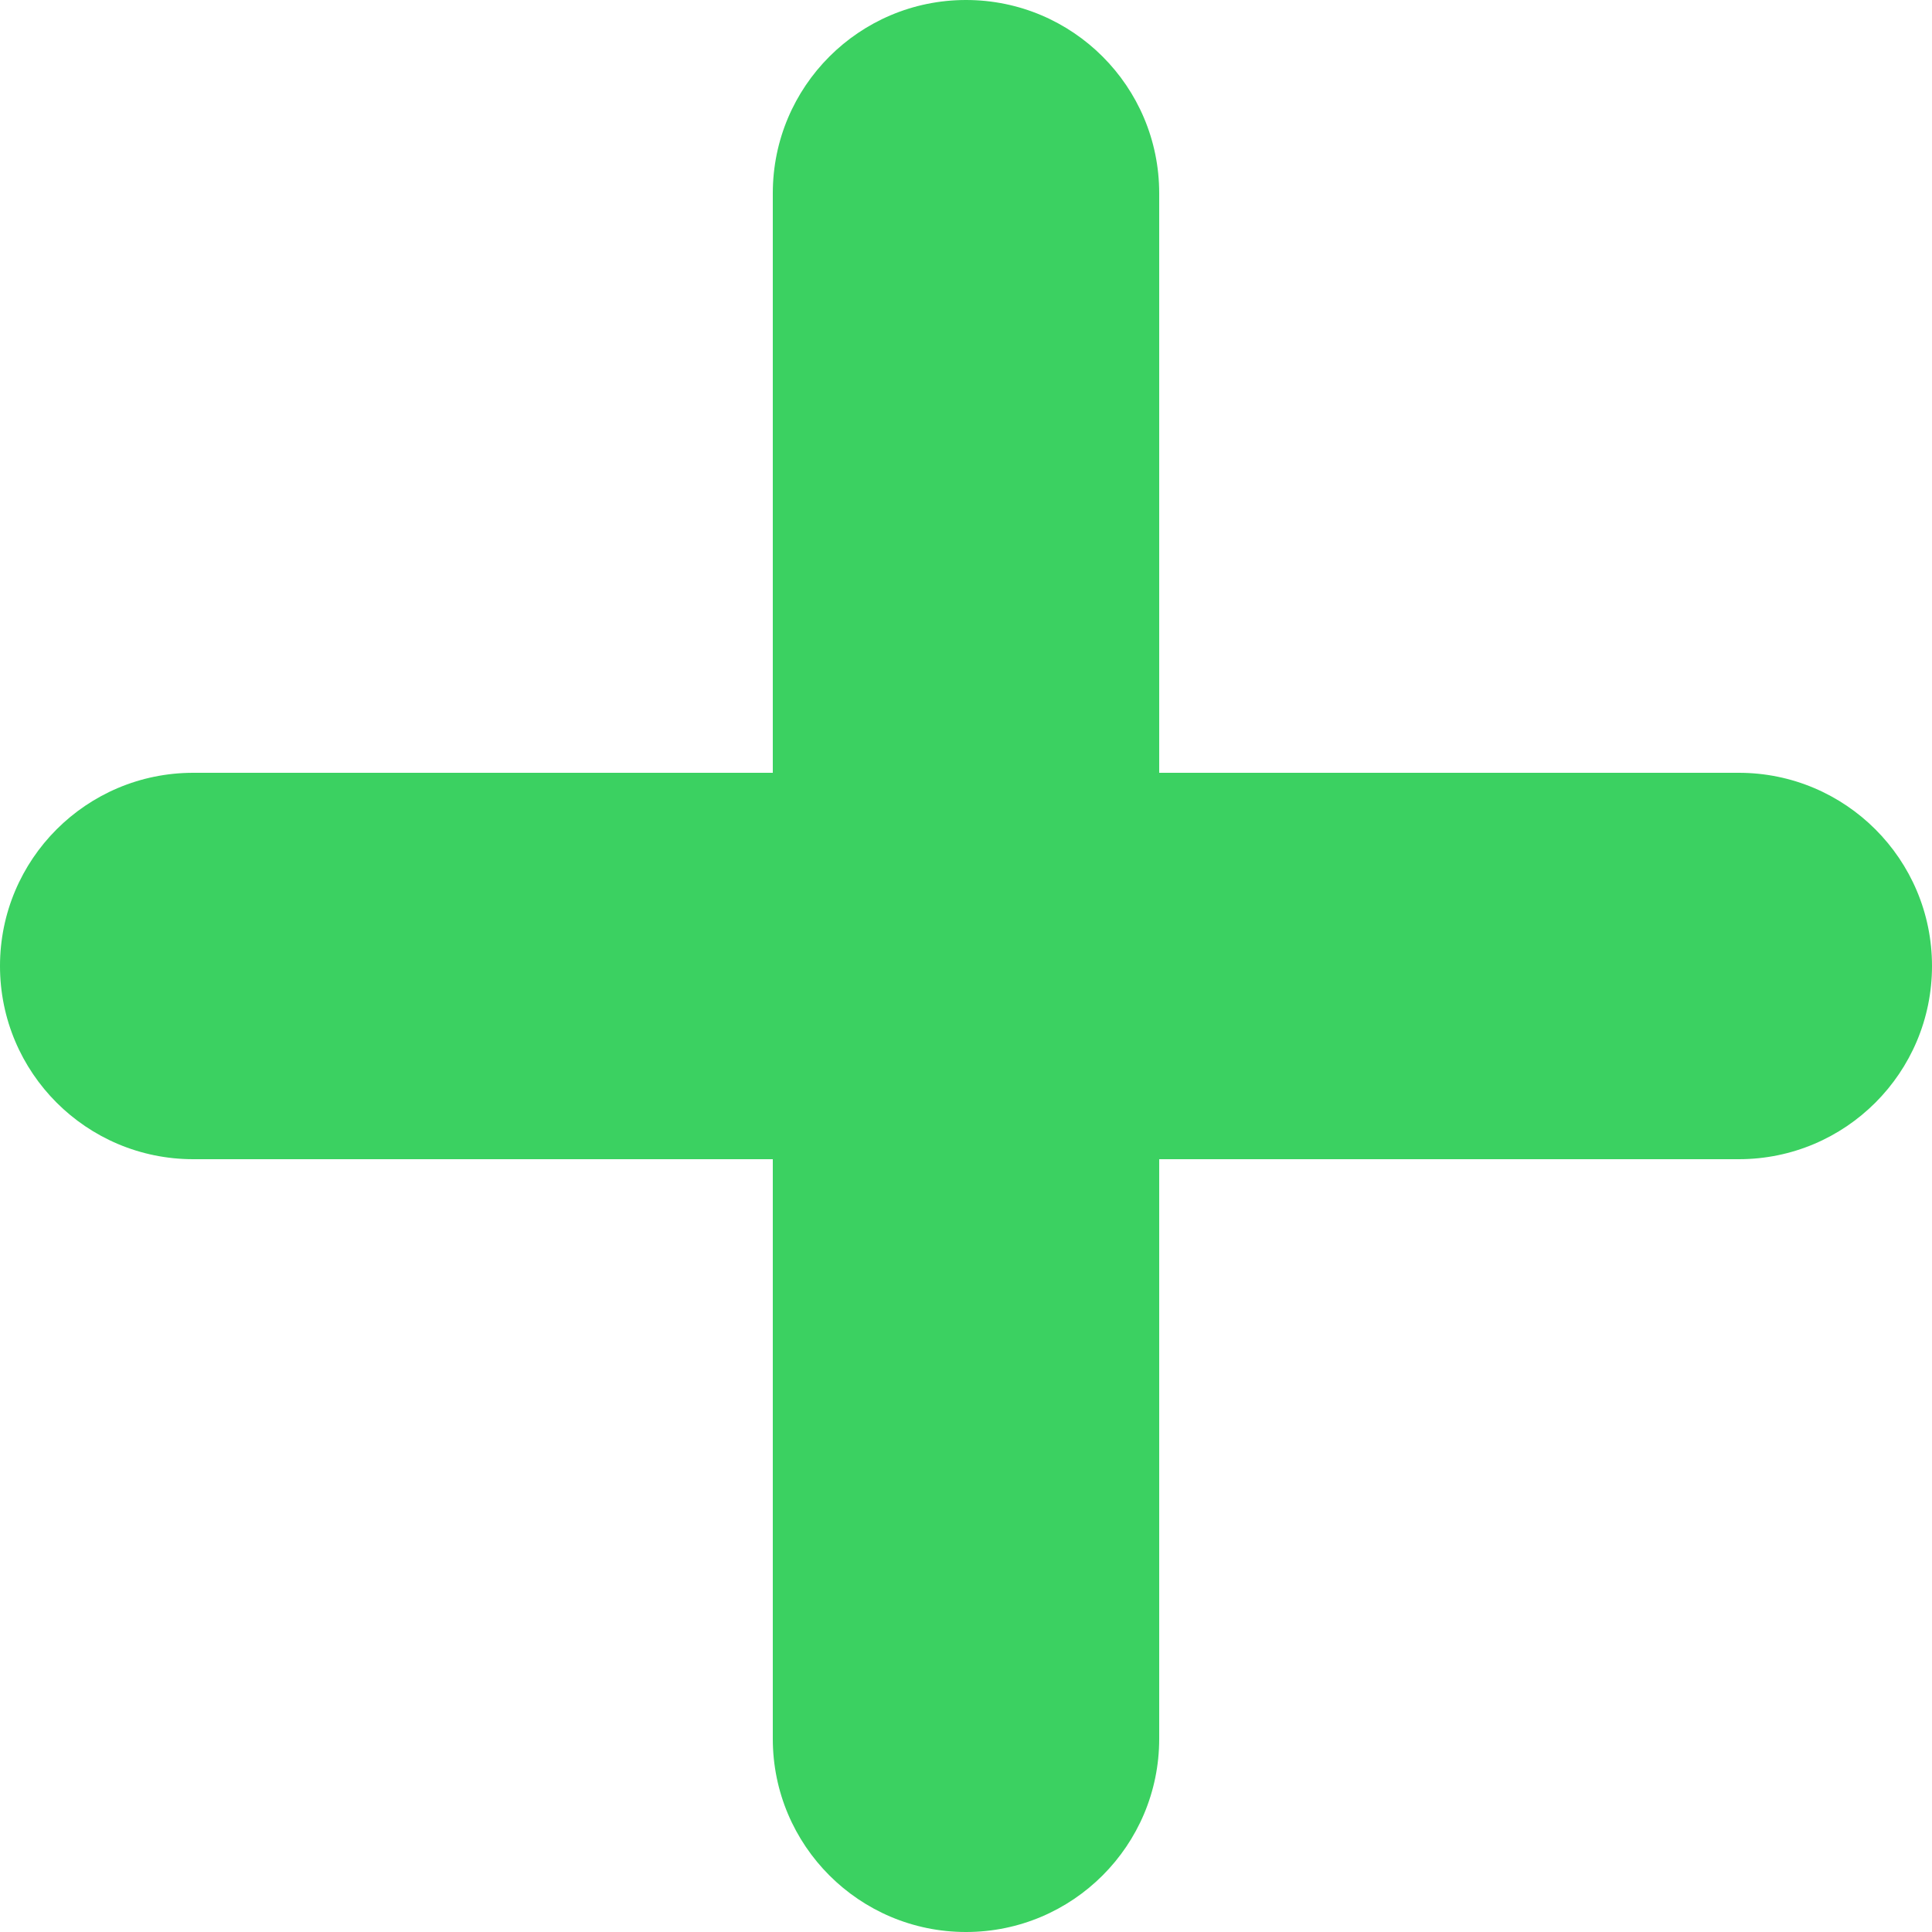 <?xml version="1.0" encoding="UTF-8"?> <svg xmlns="http://www.w3.org/2000/svg" width="56" height="56" viewBox="0 0 56 56" fill="none"> <path d="M28 0C24.907 0 22.4 2.507 22.4 5.6V22.4H5.6C2.507 22.4 0 24.907 0 28C0 31.093 2.507 33.6 5.6 33.6H22.4V50.4C22.4 53.493 24.907 56 28 56C31.093 56 33.6 53.493 33.6 50.4V33.6H50.4C53.493 33.6 56 31.093 56 28C56 24.907 53.493 22.4 50.4 22.4H33.6V5.6C33.6 2.507 31.093 0 28 0Z" fill="#3BD161"></path> </svg> 